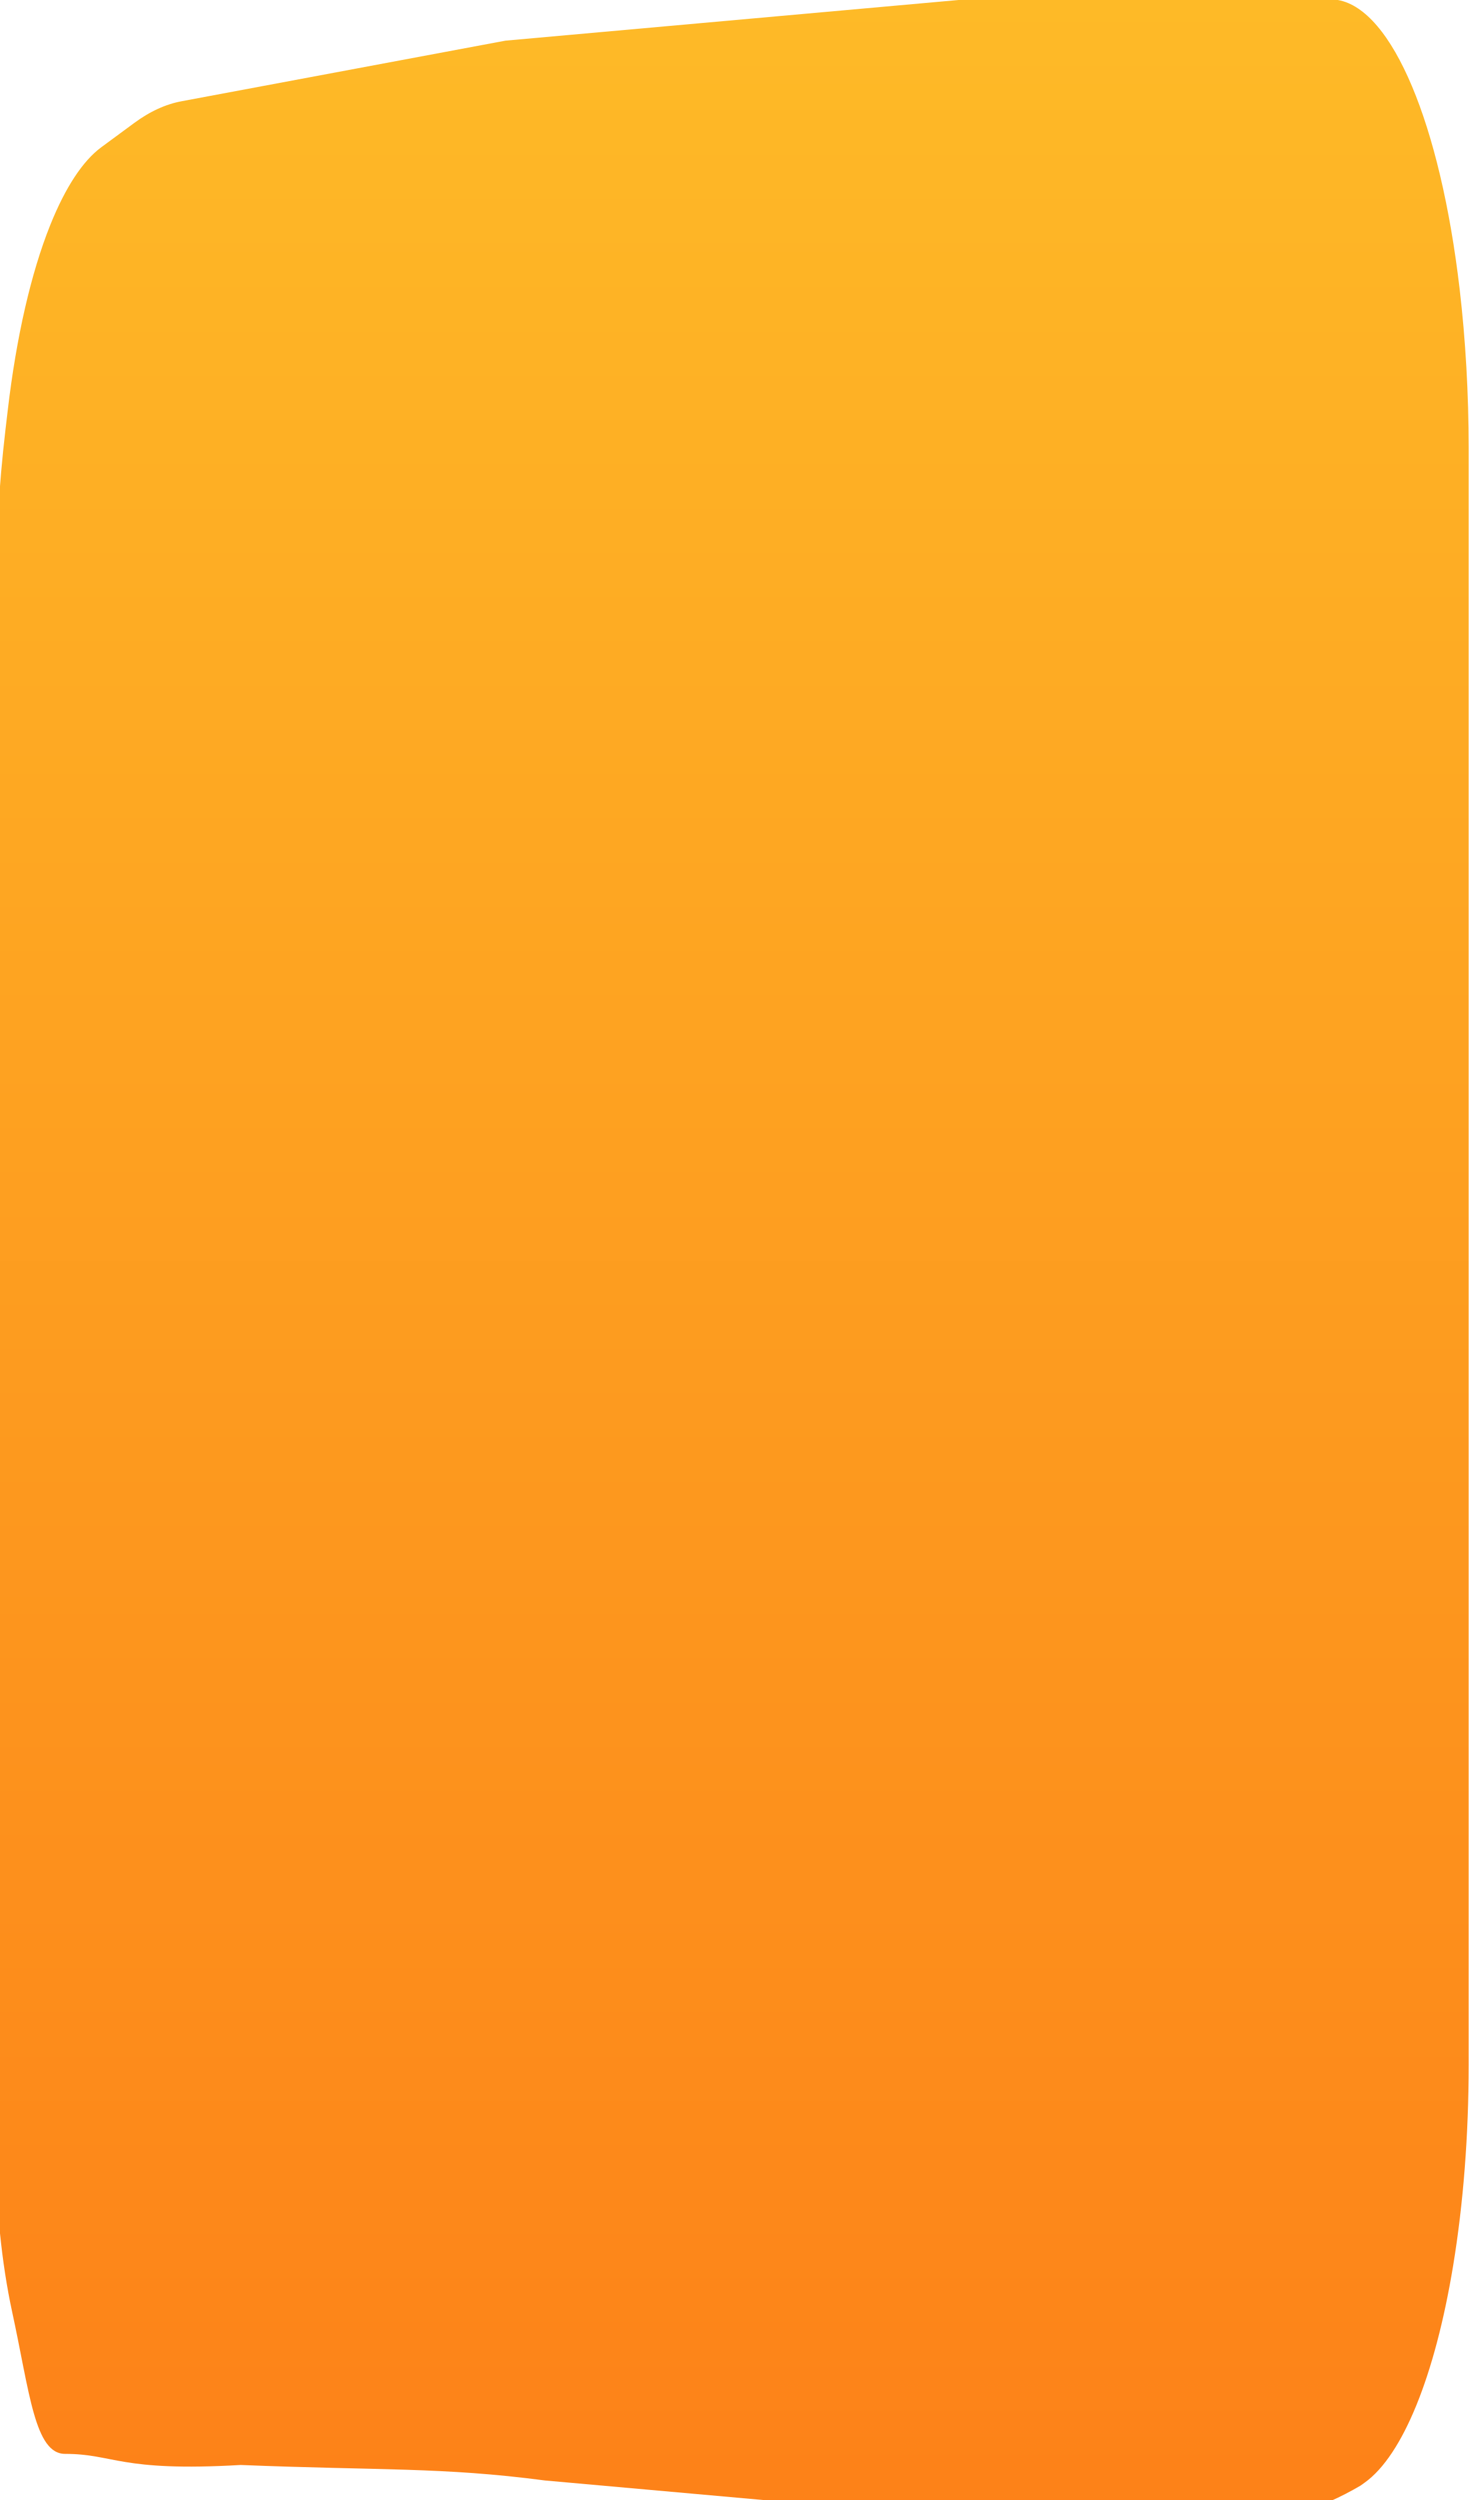 <?xml version="1.0" encoding="UTF-8"?> <svg xmlns="http://www.w3.org/2000/svg" width="1177" height="2003" viewBox="0 0 1177 2003" fill="none"><path d="M107.668 98.433C98.842 104.934 90.017 111.435 81.191 117.937C66.34 128.877 52.403 150.076 40.344 180.068C24.91 218.457 13.09 269.908 6.205 328.679C5.572 334.084 4.939 339.488 4.306 344.892C-0.776 388.274 -3.479 434.172 -3.681 480.535C-4.539 677.362 -5.396 874.19 -6.254 1071.02C-5.393 1286.63 -4.532 1502.24 -3.67 1717.85C-3.478 1765.96 1.202 1812.78 9.763 1852.21C23.692 1916.36 27.807 1965.83 52.109 1965.83C91.573 1965.83 95.376 1980.38 192.817 1974.73C304.338 1979.23 354.187 1976.29 436.702 1987.15C558.072 1998.01 679.443 2008.87 800.814 2019.73C864.779 2019.73 928.745 2019.73 992.711 2019.73C1025.38 2019.73 1057.98 2010.19 1090.11 1991.24C1091.21 1990.45 1092.32 1989.66 1093.42 1988.87C1123.83 1967.11 1149.76 1903.49 1164.33 1814.82C1172.46 1765.4 1176.72 1710.33 1176.72 1654.41C1176.72 1430.88 1176.72 1207.34 1176.72 983.802C1176.72 775.417 1176.72 567.033 1176.72 358.648C1176.72 315.363 1174.23 271.964 1169.49 231.461C1154.04 99.462 1115.66 7.653 1071.93 0C1048.6 0 1025.26 0 1001.93 0C923.976 0 846.023 0 768.07 0C647.032 10.859 525.994 21.718 404.956 32.576C318.439 48.76 231.923 64.943 145.407 81.127C132.7 83.504 120.076 89.293 107.668 98.433Z" fill="url(#paint0_linear_180_401)"></path><defs><linearGradient id="paint0_linear_180_401" x1="585.232" y1="0" x2="585.232" y2="2019.73" gradientUnits="userSpaceOnUse"><stop stop-color="#FEBA27"></stop><stop offset="1" stop-color="#FD8118"></stop></linearGradient></defs></svg> 